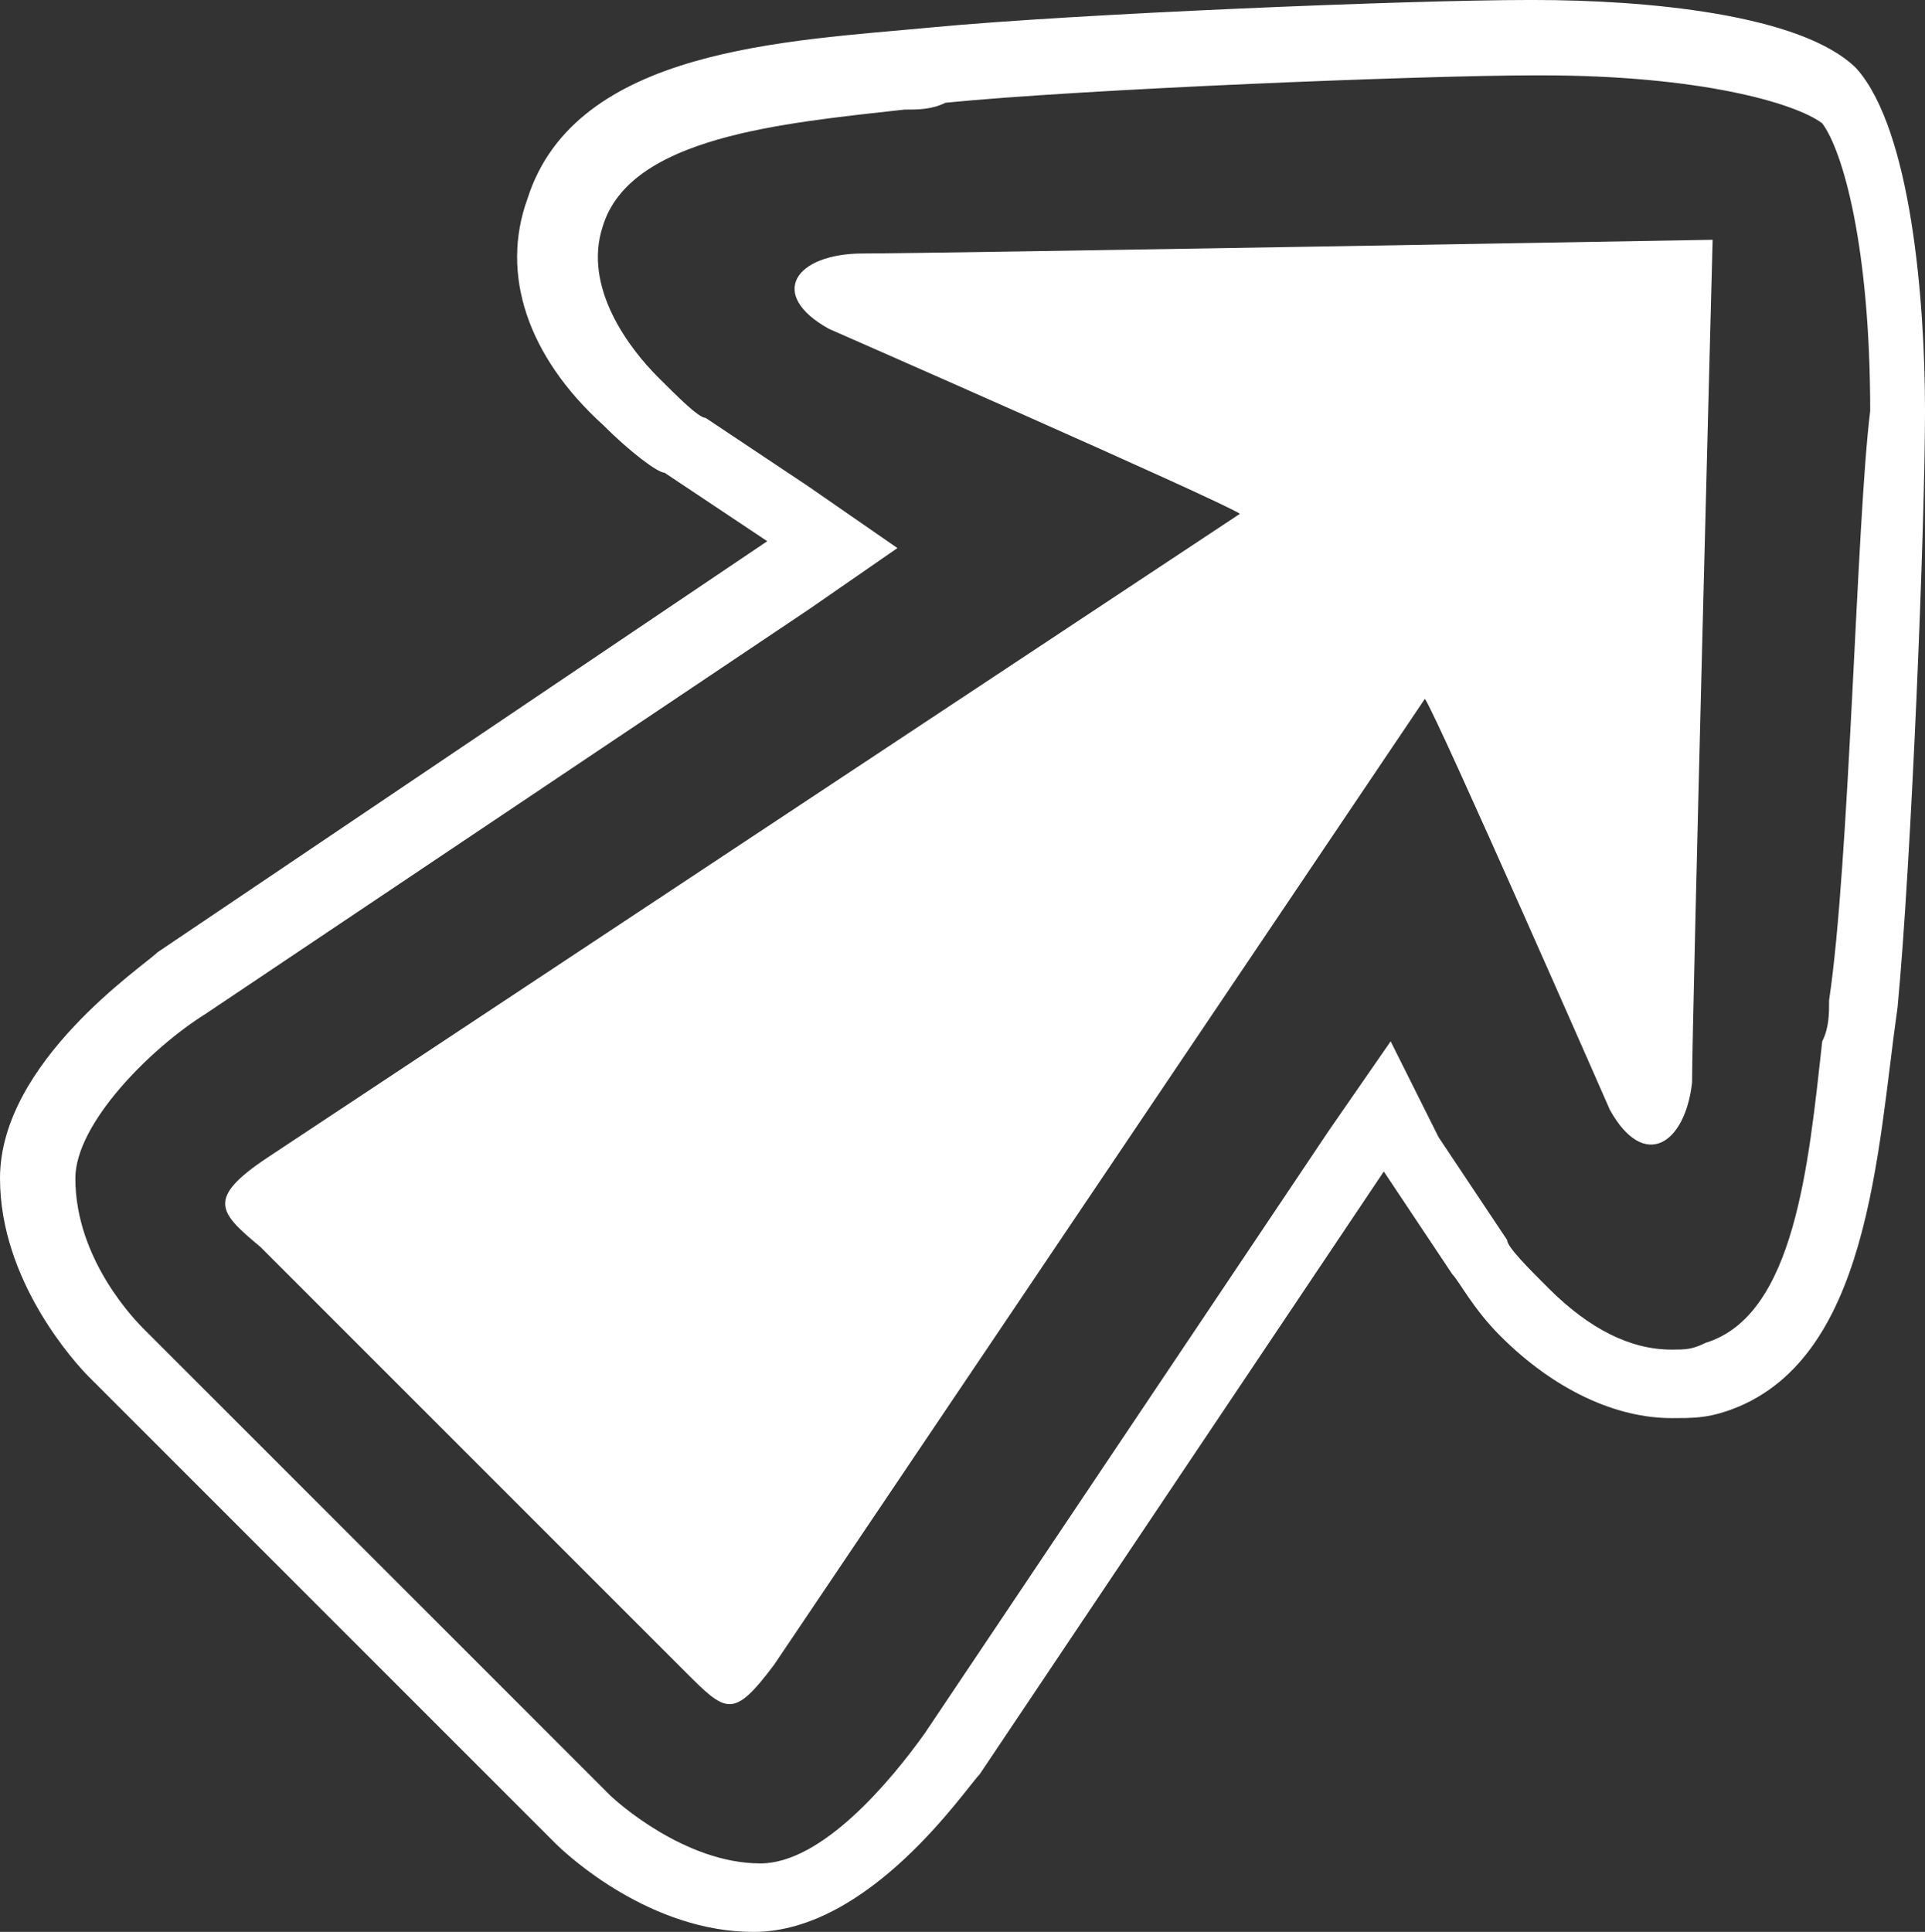<?xml version="1.0" encoding="utf-8"?>
<!-- Generator: Adobe Illustrator 18.1.1, SVG Export Plug-In . SVG Version: 6.00 Build 0)  -->
<!DOCTYPE svg PUBLIC "-//W3C//DTD SVG 1.1//EN" "http://www.w3.org/Graphics/SVG/1.1/DTD/svg11.dtd">
<svg version="1.1" id="Layer_1" xmlns="http://www.w3.org/2000/svg" xmlns:xlink="http://www.w3.org/1999/xlink" x="0px" y="0px"
	 viewBox="78.3 100.8 252.9 253.8" enable-background="new 78.3 100.8 252.9 253.8" xml:space="preserve">
<rect x="78.3" y="100.8" width="252.9" height="253.8" fill="#333333" stroke="none"/>
<g>
	<g>
		<path fill="#FFFFFF" d="M279.9,100.8H279c-15.3,0-59.4,1.8-78.3,3.6c-18.9,1.8-46.8,2.7-53.1,22.5c-3.6,9.9,0,20.7,9.9,29.7
			c3.6,3.6,7.2,6.3,8.1,6.3l13.5,9l-80.1,54c-1.8,1.8-20.7,14.4-20.7,29.7c0,13.5,9.9,24.3,11.7,26.1l30.6,30.6l0,0l0,0l30.6,30.6
			c1.8,1.8,12.6,11.7,26.1,11.7l0,0c15.3,0,27.9-18.9,29.7-20.7l53.1-79.2l9,13.5c0.9,0.9,2.7,4.5,6.3,8.1
			c7.2,7.2,15.3,10.8,22.5,10.8c2.7,0,4.5,0,7.2-0.9c18.9-6.3,19.8-34.2,22.5-53.1c1.8-18.9,3.6-63,3.6-78.3c0-14.4-1.8-36.9-9-45
			C315,102.6,294.3,100.8,279.9,100.8z M318.6,232.2c0,1.8,0,3.6-0.9,5.4c-1.8,16.2-3.6,36-15.3,39.6c-1.8,0.9-2.7,0.9-4.5,0.9
			c-5.4,0-10.8-2.7-16.2-8.1c-2.7-2.7-5.4-5.4-5.4-6.3l-9-13.5l-6.3-12.6l-8.1,11.7l-53.1,79.2c-4.5,6.3-13.5,17.1-21.6,17.1
			c-9.9,0-18.9-8.1-19.8-9L127.8,306l0,0l0,0l-30.6-30.6c-0.9-0.9-9-9-9-19.8c0-7.2,9.9-17.1,17.1-21.6l79.2-53.1l11.7-8.1
			l-11.7-8.1l-13.5-9c-0.9,0-3.6-2.7-6.3-5.4c-3.6-3.6-9.9-11.7-7.2-19.8c3.6-11.7,23.4-13.5,39.6-15.3c1.8,0,3.6,0,5.4-0.9
			c18-1.8,63-3.6,77.4-3.6h0.9c20.7,0,33.3,3.6,36.9,6.3c2.7,3.6,6.3,16.2,6.3,37.8C322.2,169.2,321.3,214.2,318.6,232.2z"/>
		<path fill="#FFFFFF" d="M187.2,144c0,0,51.3,22.5,54,24.3l-127.8,84.6c-8.1,5.4-6.3,7.2-0.9,11.7l55.8,55.8
			c5.4,5.4,6.3,6.3,11.7-0.9l85.5-126.9c1.8,2.7,24.3,54,24.3,54c4.5,8.1,9.9,4.5,10.8-3.6c0-8.1,2.7-110.7,2.7-110.7
			s-102.6,1.8-111.6,1.8C182.7,134.1,179.1,139.5,187.2,144z"/>
	</g>
</g>
</svg>
